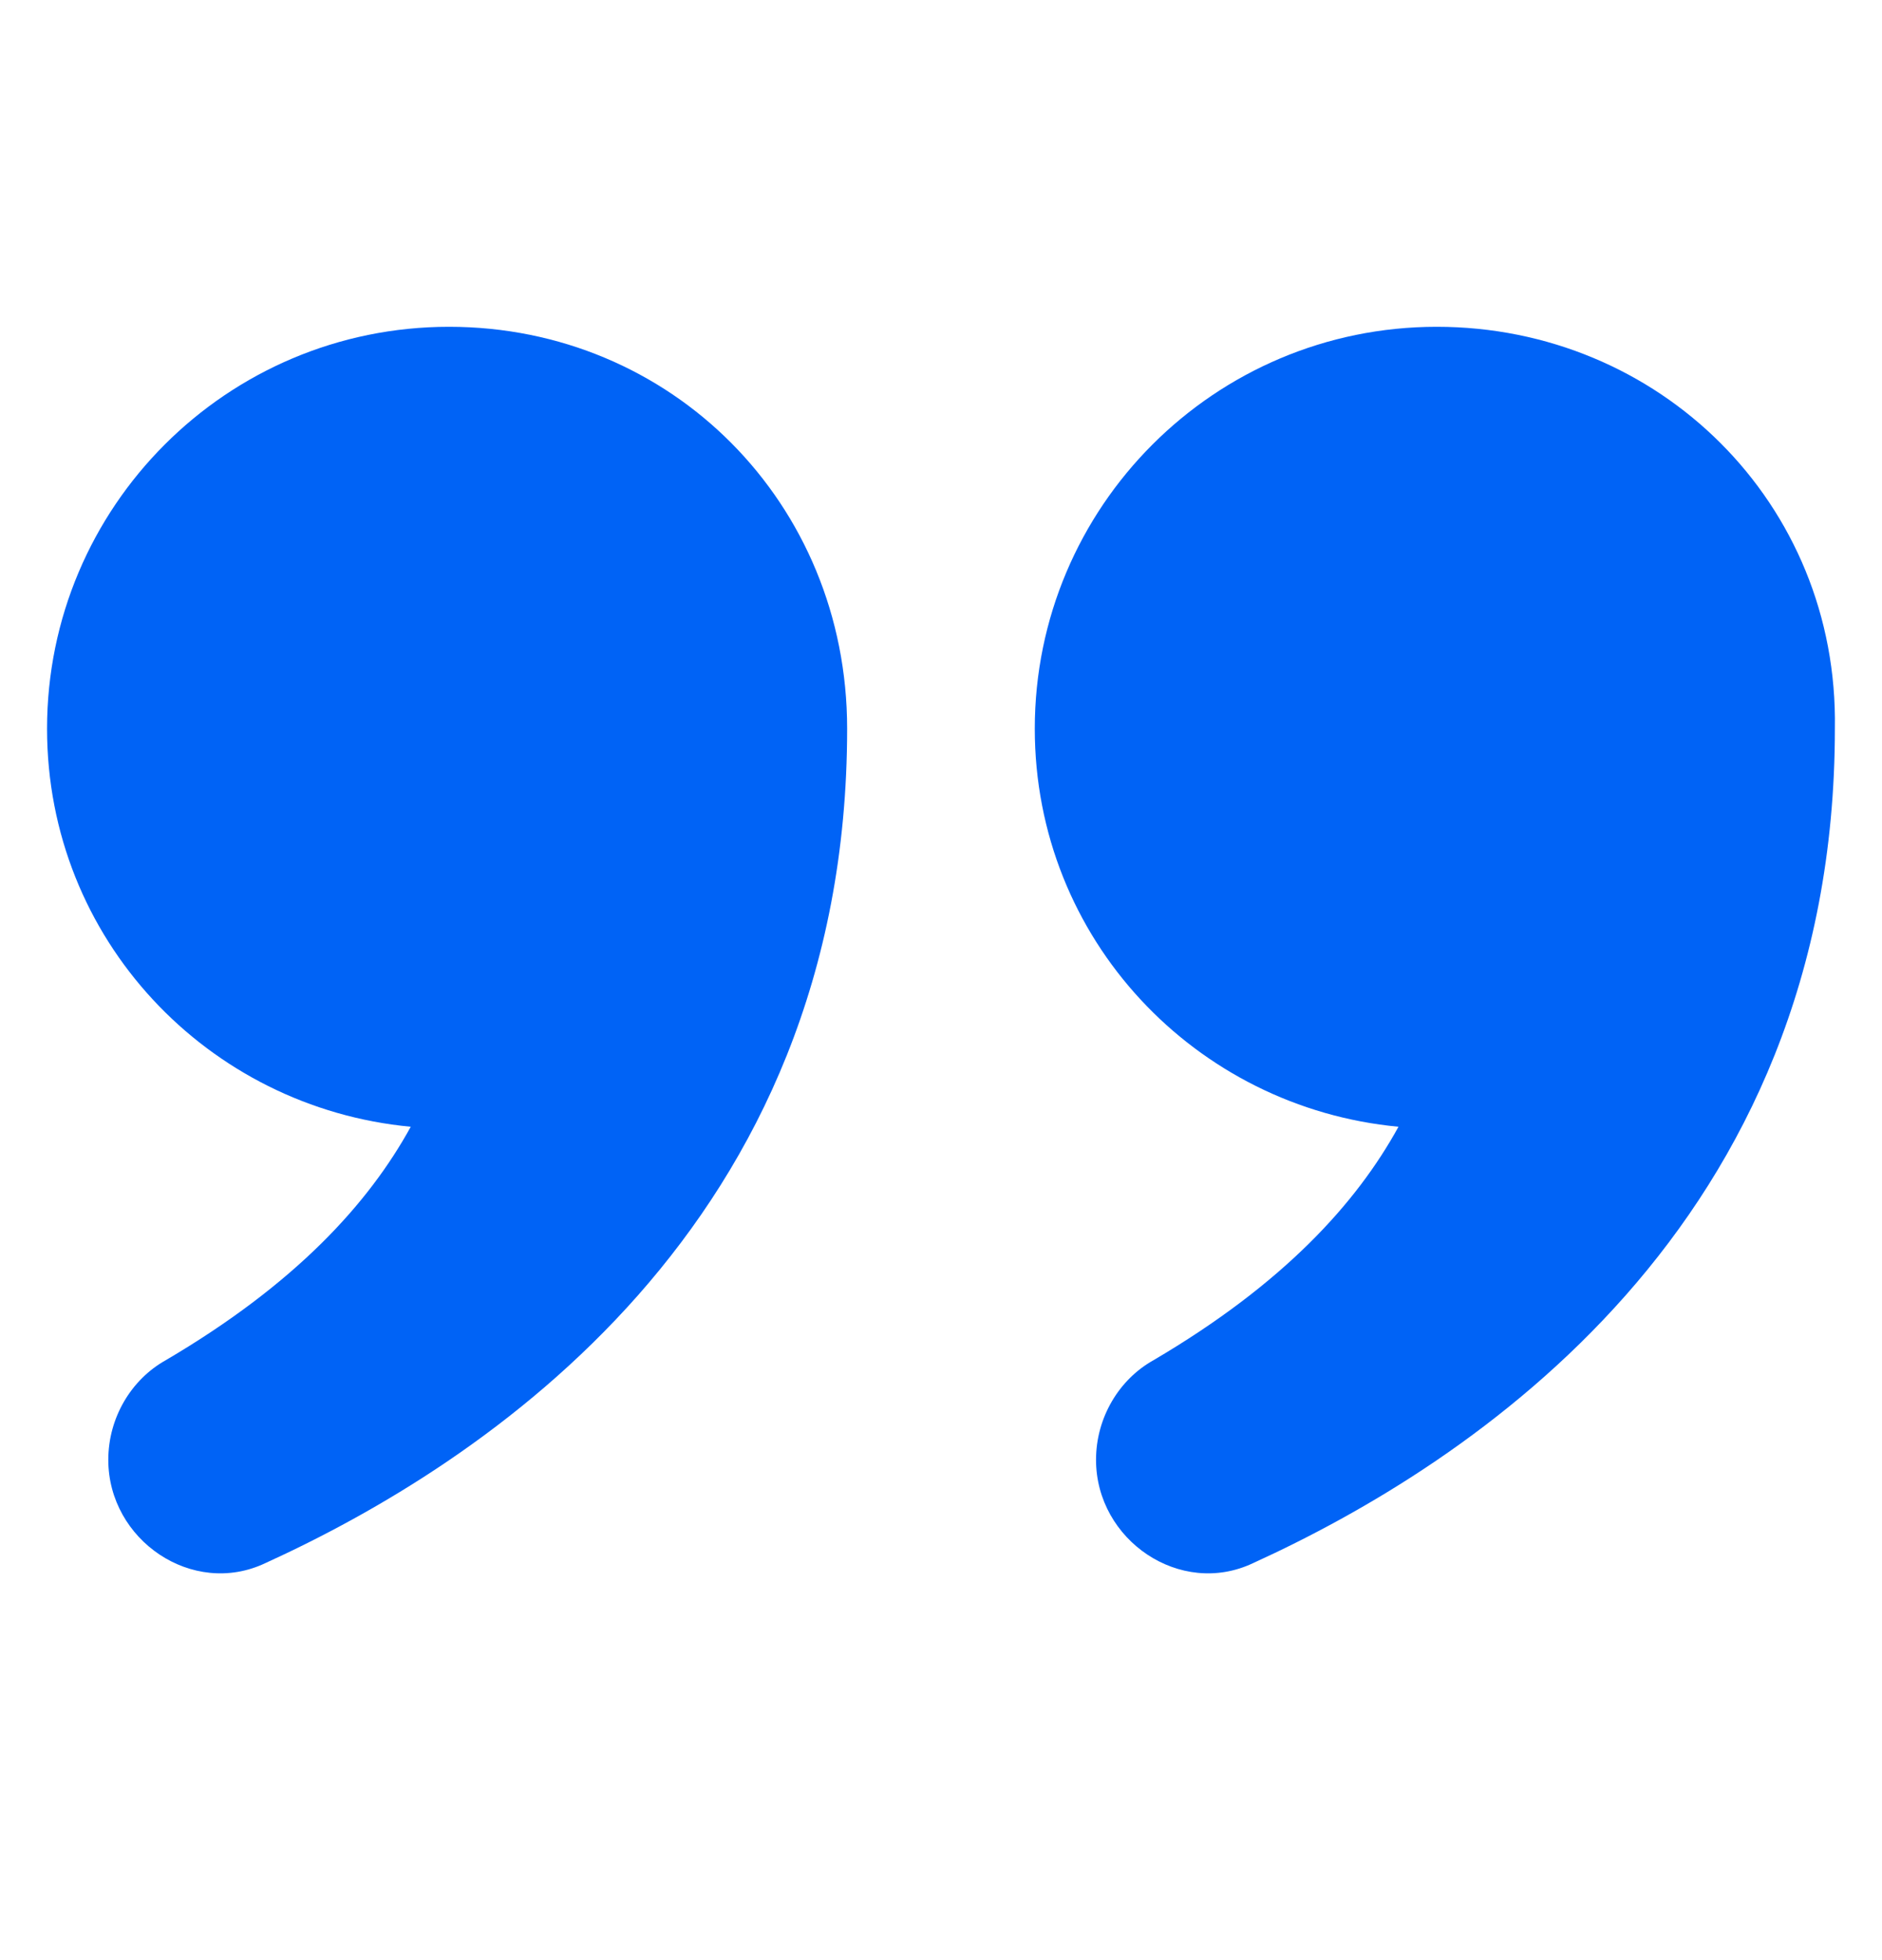 <?xml version="1.0" encoding="UTF-8"?> <svg xmlns="http://www.w3.org/2000/svg" width="24" height="25" viewBox="0 0 24 25" fill="none"><path d="M5.726 4.168C2.895 4.168 0.6 6.463 0.6 9.294C0.6 11.979 2.65 14.127 5.238 14.371C4.701 15.348 3.773 16.373 2.113 17.349C1.674 17.594 1.381 18.082 1.381 18.619C1.381 19.644 2.455 20.376 3.383 19.937C6.166 18.668 10.803 15.641 10.803 9.294C10.803 6.414 8.558 4.168 5.726 4.168Z" fill="#0063F6"></path><path d="M18.322 4.168C15.49 4.168 13.196 6.463 13.196 9.294C13.196 11.979 15.246 14.127 17.834 14.371C17.297 15.348 16.369 16.373 14.709 17.349C14.27 17.594 13.977 18.082 13.977 18.619C13.977 19.644 15.051 20.376 15.979 19.937C18.761 18.668 23.399 15.641 23.399 9.294C23.448 6.414 21.153 4.168 18.322 4.168Z" fill="#0063F6"></path></svg> 